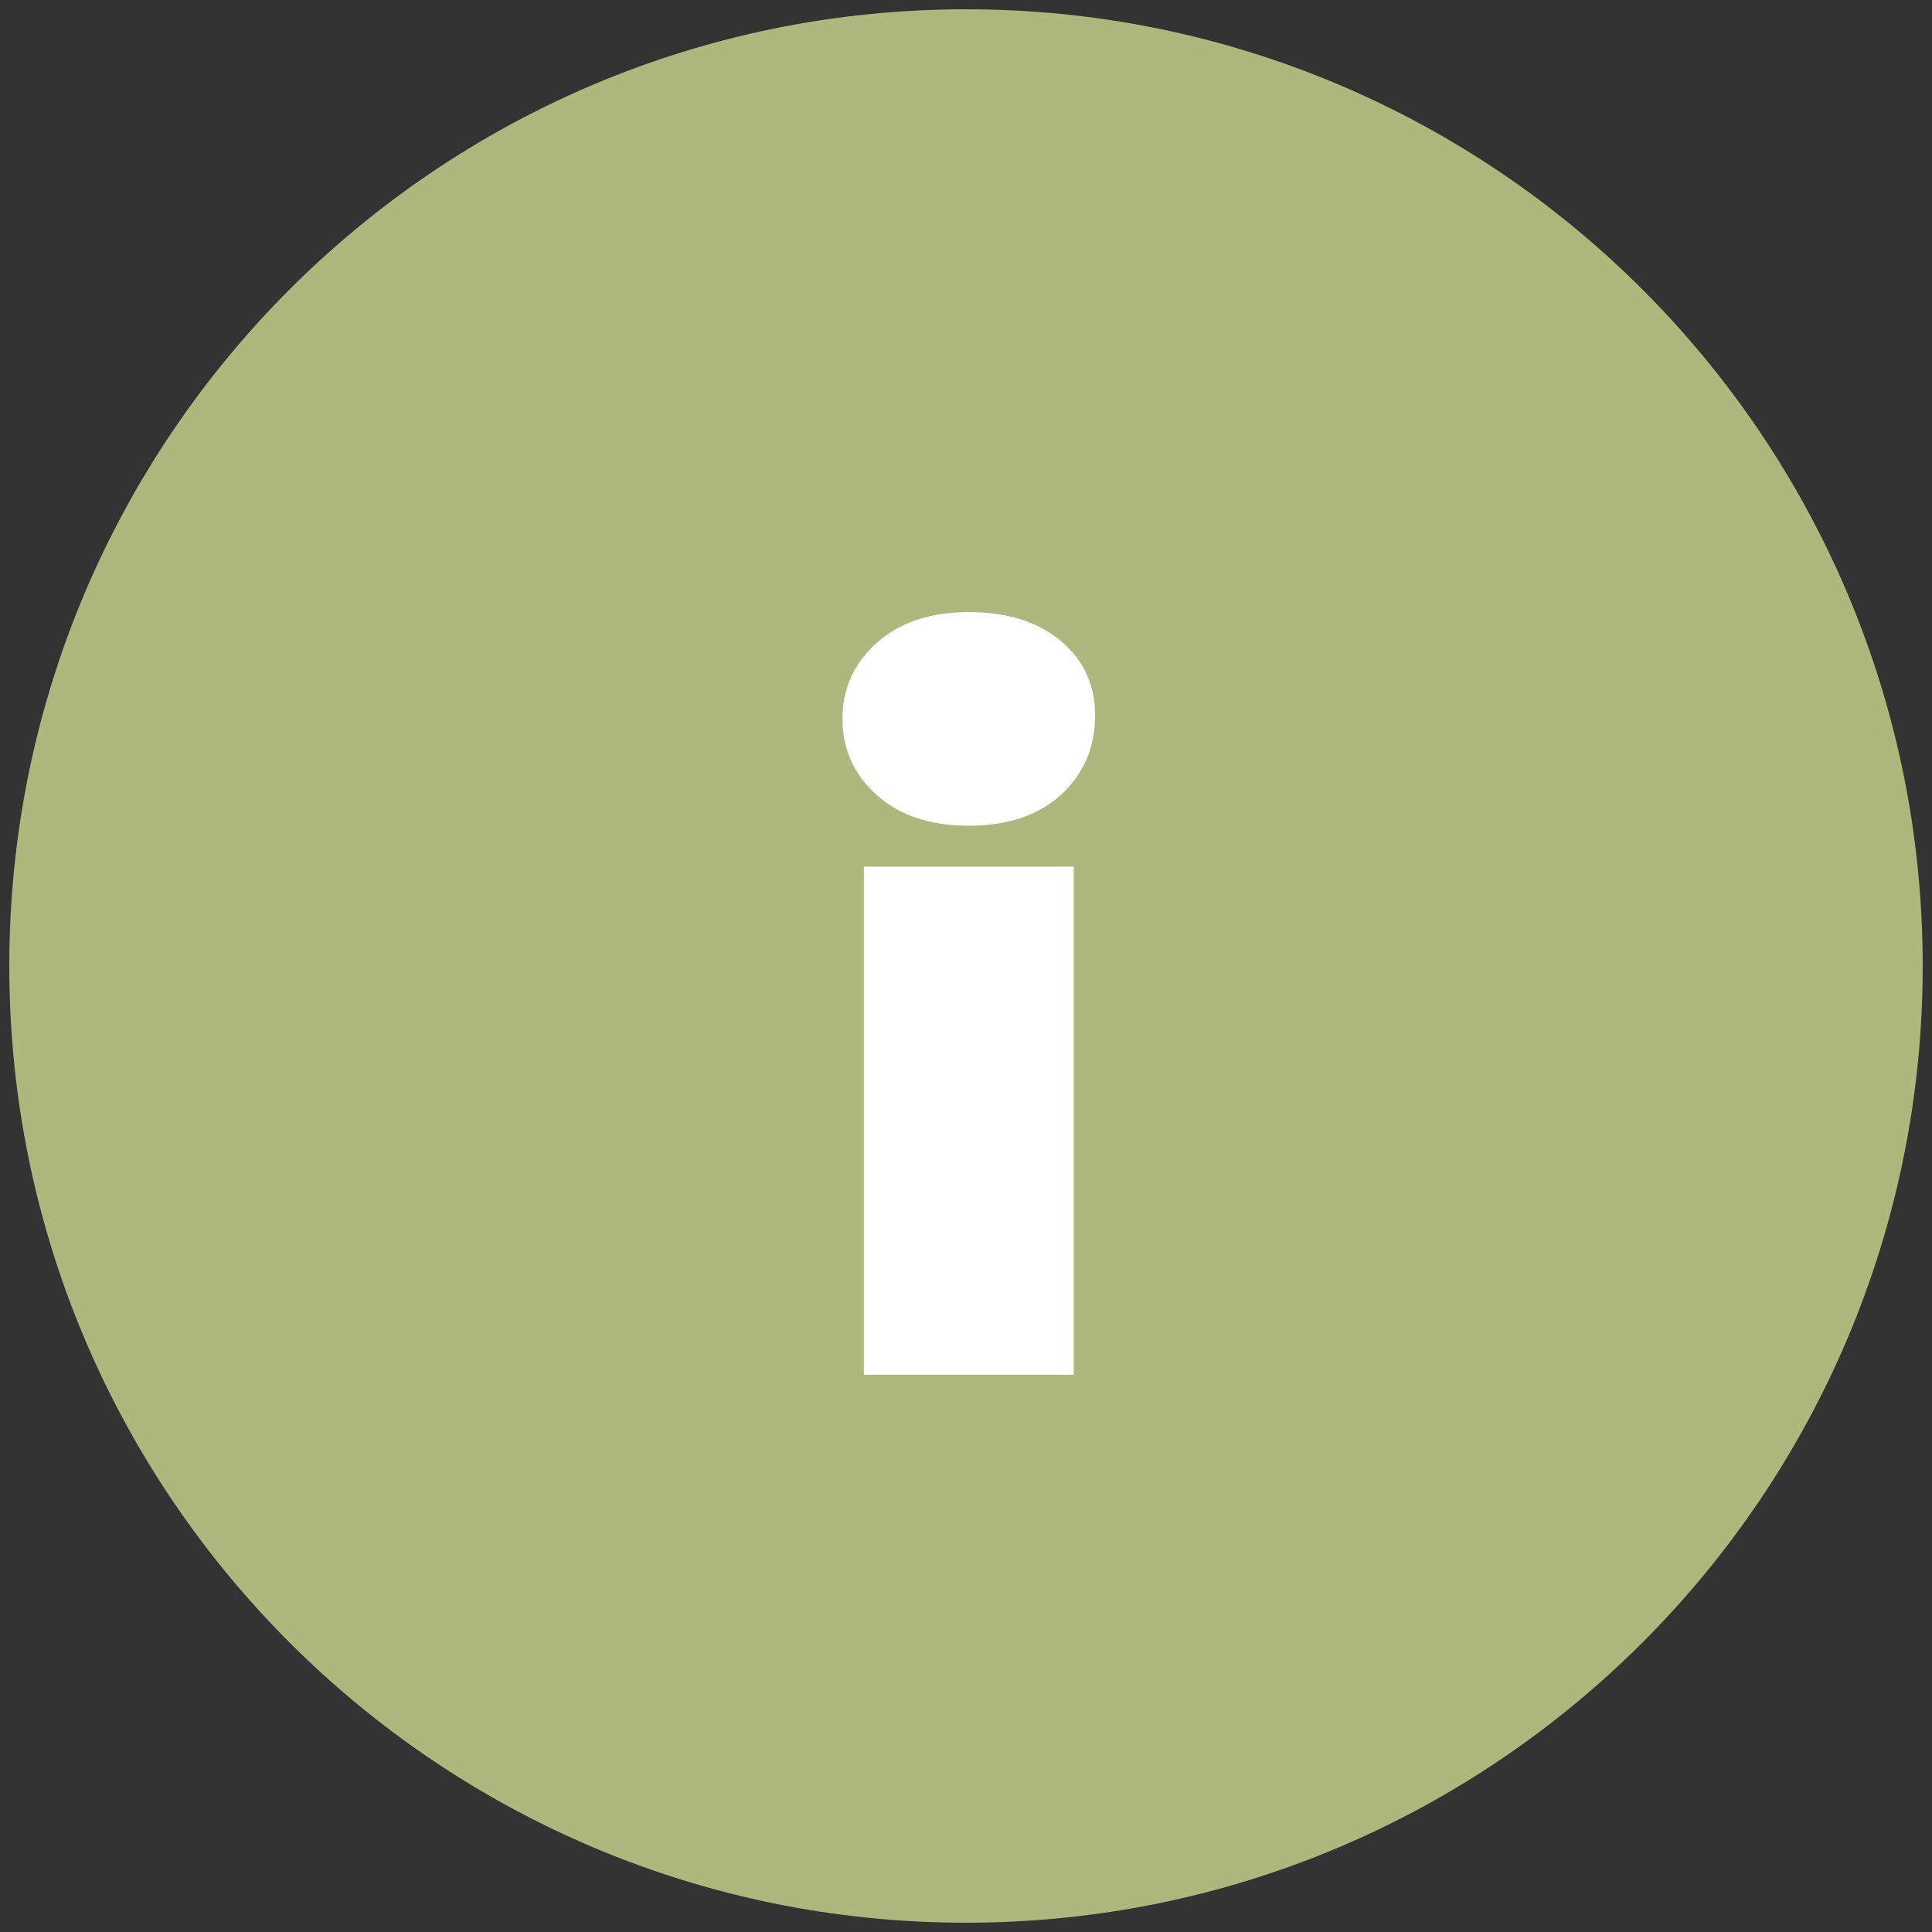 <?xml version="1.0" encoding="UTF-8"?> <svg xmlns="http://www.w3.org/2000/svg" width="104" height="104" viewBox="0 0 104 104" fill="none"><rect x="0" y="0" width="104" height="104" fill="#333333" stroke="none"/><path d="M102 52C102 79.614 79.614 102 52 102C24.386 102 2 79.614 2 52C2 24.386 24.386 2 52 2C79.614 2 102 24.386 102 52Z" fill="#AFB87C" stroke="#AFB87C" stroke-width="3"></path><path d="M46.5 74V46.65H57.8V74H46.5ZM52.15 44.45C50.083 44.45 48.433 43.9 47.2 42.8C45.967 41.7 45.35 40.333 45.35 38.7C45.35 37.067 45.967 35.7 47.2 34.6C48.433 33.5 50.083 32.95 52.15 32.95C54.217 32.95 55.867 33.467 57.1 34.5C58.333 35.533 58.95 36.867 58.95 38.5C58.95 40.233 58.333 41.667 57.1 42.8C55.867 43.9 54.217 44.45 52.15 44.45Z" fill="white"></path></svg> 
